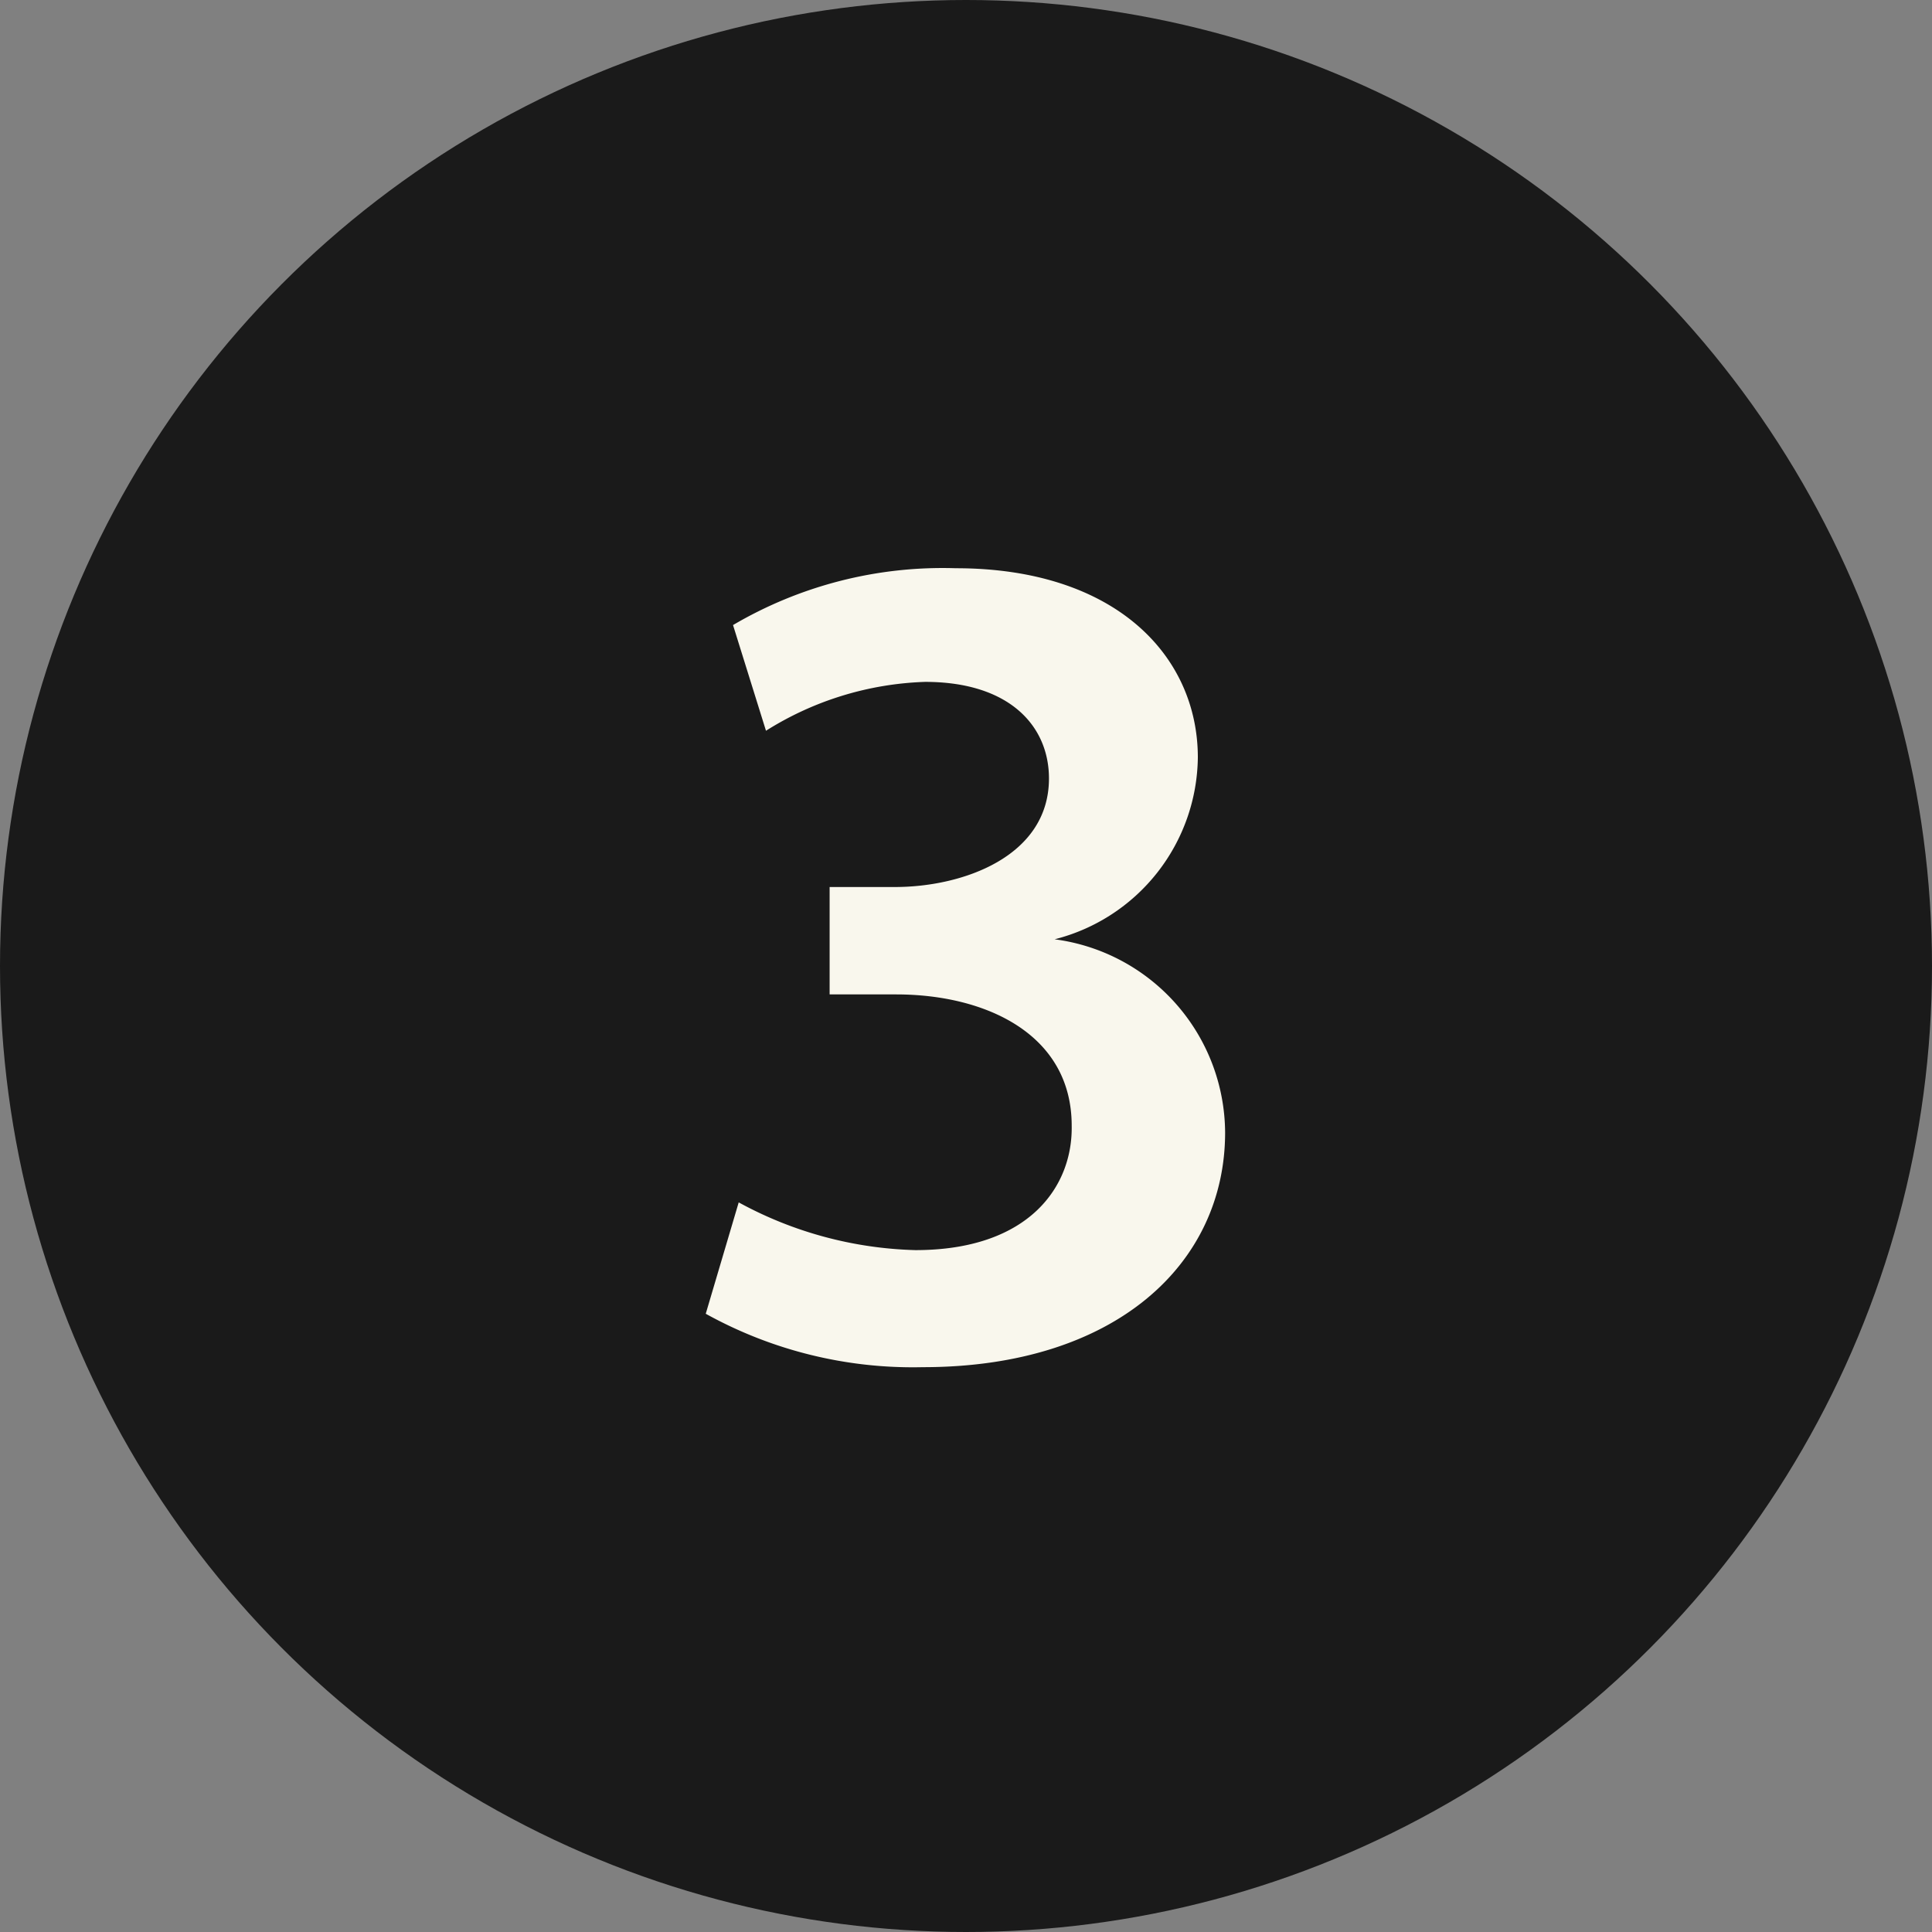 <svg xmlns="http://www.w3.org/2000/svg" viewBox="0 0 34 34"><rect x="0" y="0" width="34" height="34" fill="#808080" stroke="none"/><defs><style>.cls-1{fill:#1a1a1a;}.cls-2{fill:#f9f7ed;}</style></defs><title>list-icon3</title><g id="レイヤー_2" data-name="レイヤー 2"><g id="レイヤー_1-2" data-name="レイヤー 1"><circle class="cls-1" cx="17" cy="17" r="17"/><path class="cls-2" d="M13,21.16a6.85,6.85,0,0,0,3.11.84c2,0,2.77-1.12,2.75-2.19,0-1.61-1.51-2.31-3.09-2.31H14.6V15.61h1.15c1.2,0,2.71-.54,2.71-1.91,0-.92-.69-1.7-2.18-1.7a5.59,5.59,0,0,0-2.8.86L12.9,11A7.28,7.28,0,0,1,16.82,10c2.82,0,4.26,1.55,4.26,3.33a3.34,3.34,0,0,1-2.52,3.2v0a3.45,3.45,0,0,1,3,3.4c0,2.31-1.93,4.13-5.32,4.13a7.52,7.52,0,0,1-3.82-.94Z"/></g></g></svg>